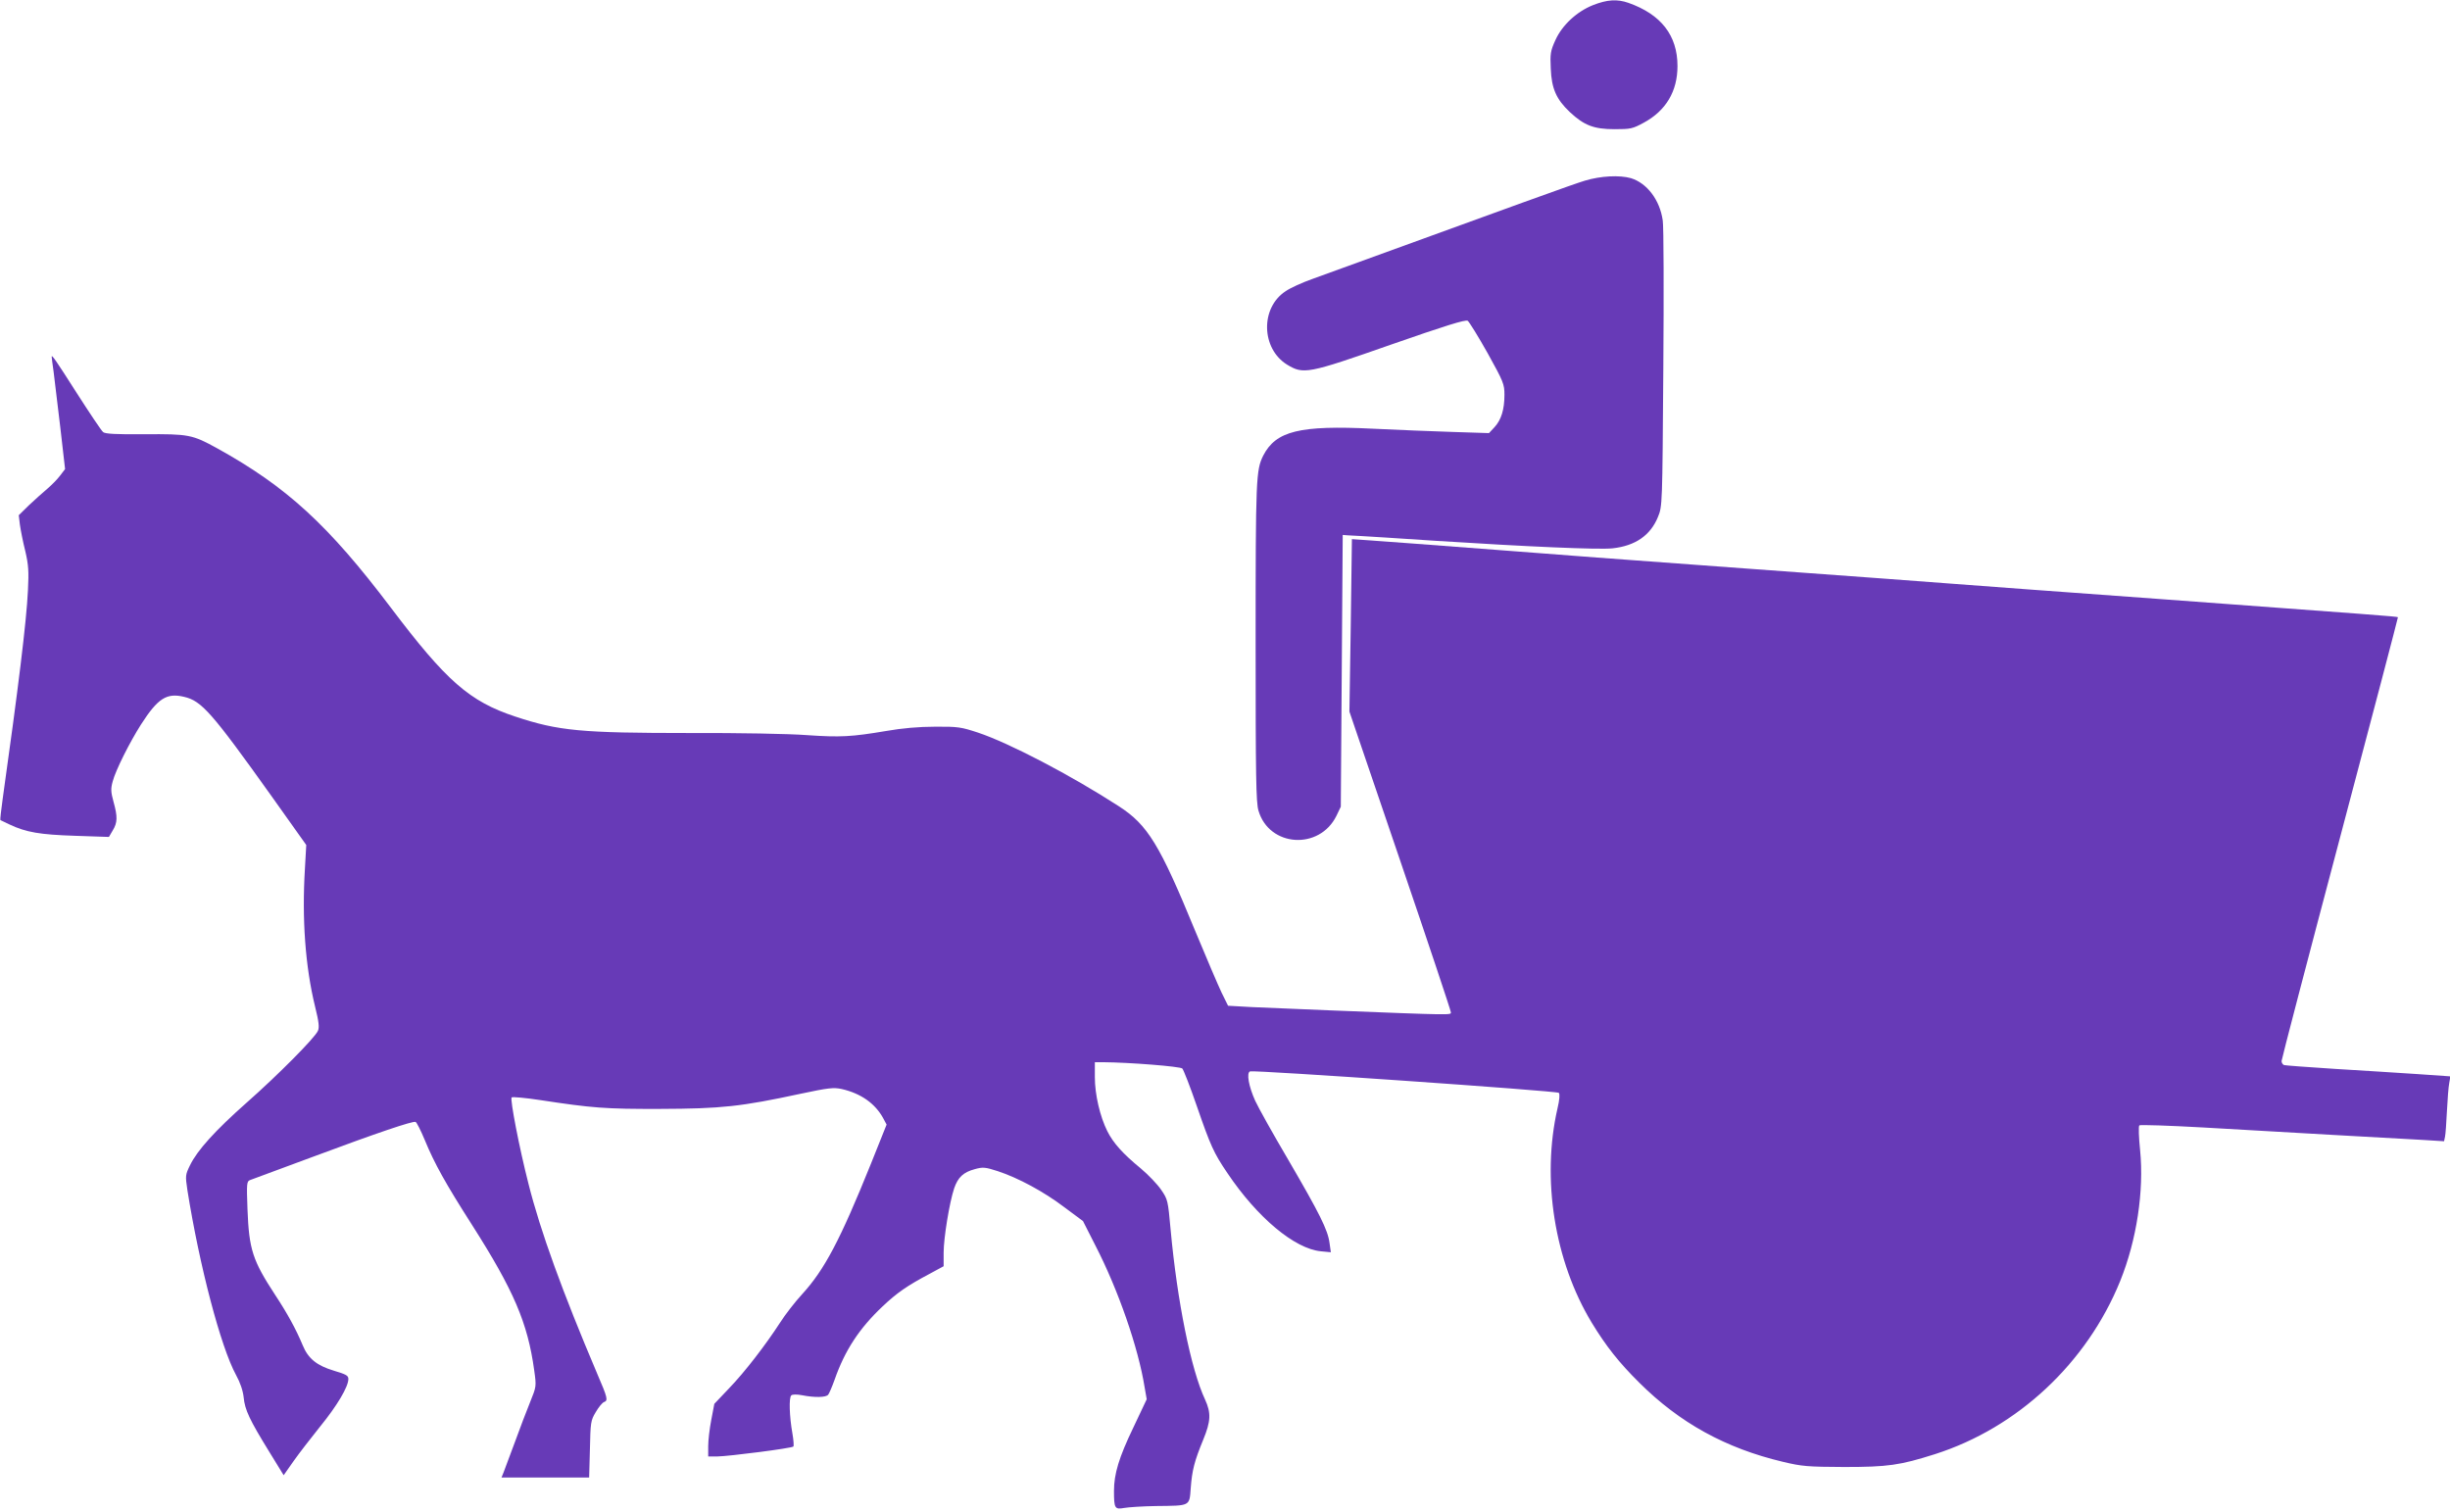 <?xml version="1.0" standalone="no"?>
<!DOCTYPE svg PUBLIC "-//W3C//DTD SVG 20010904//EN"
 "http://www.w3.org/TR/2001/REC-SVG-20010904/DTD/svg10.dtd">
<svg version="1.0" xmlns="http://www.w3.org/2000/svg"
 width="1280pt" height="790pt" viewBox="0 0 1280 790"
 preserveAspectRatio="xMidYMid meet">
<g transform="translate(0,790) scale(0.1,-0.1)"
fill="#673ab7" stroke="none">
<path d="M8322 7873 c-85 -34 -161 -105 -196 -183 -25 -55 -28 -71 -24 -148 4
-105 29 -161 100 -228 74 -69 125 -89 233 -89 84 0 94 2 153 34 116 63 176
164 176 296 0 160 -86 270 -256 330 -60 21 -112 17 -186 -12z"/>
<path d="M8280 6956 c-63 -19 -328 -115 -1422 -513 -54 -19 -118 -48 -142 -65
-132 -87 -127 -299 8 -383 86 -52 106 -49 545 105 281 98 387 131 399 124 8
-6 55 -82 104 -169 83 -150 88 -162 88 -218 0 -77 -17 -131 -52 -169 l-29 -31
-187 6 c-103 3 -292 11 -419 17 -383 19 -507 -12 -573 -140 -38 -76 -40 -117
-40 -974 0 -703 2 -840 15 -882 56 -190 318 -207 407 -27 l23 48 5 710 5 710
25 -2 c14 0 106 -6 205 -12 99 -6 216 -14 260 -17 468 -30 850 -47 920 -39
119 13 198 68 237 164 23 56 23 59 28 776 3 396 2 744 -3 773 -15 107 -82 195
-166 221 -60 17 -158 12 -241 -13z"/>
<path d="M270 6036 c0 -3 4 -38 10 -78 5 -40 21 -171 35 -291 l25 -218 -26
-34 c-14 -19 -44 -49 -67 -69 -23 -19 -66 -58 -96 -86 l-53 -52 6 -50 c4 -28
16 -90 28 -137 17 -73 19 -105 14 -206 -8 -164 -50 -506 -132 -1089 -8 -59
-14 -109 -12 -111 2 -1 23 -11 48 -23 87 -41 159 -53 342 -59 l177 -6 20 34
c25 41 26 71 4 150 -14 51 -15 68 -4 107 15 57 88 203 148 297 88 137 134 166
225 144 91 -21 144 -81 456 -518 l182 -256 -7 -125 c-16 -262 2 -510 53 -719
20 -80 23 -109 15 -127 -16 -37 -212 -234 -372 -375 -165 -146 -258 -249 -296
-327 -25 -51 -25 -55 -14 -130 63 -396 174 -819 254 -966 22 -40 36 -81 40
-117 6 -65 31 -118 134 -285 l75 -122 52 74 c28 40 91 121 139 181 88 108 147
207 147 248 0 18 -12 24 -75 43 -90 27 -135 63 -164 134 -35 84 -80 166 -144
263 -117 179 -136 236 -144 446 -5 136 -4 146 13 153 11 4 156 58 324 120 346
129 525 189 541 184 6 -2 27 -44 48 -94 51 -124 109 -228 247 -444 218 -342
291 -512 325 -760 12 -85 11 -85 -21 -165 -18 -44 -54 -138 -80 -210 -26 -71
-53 -142 -59 -158 l-11 -27 229 0 229 0 4 148 c3 139 4 150 30 193 15 26 34
49 43 53 23 8 20 21 -36 151 -180 424 -296 743 -358 990 -48 187 -97 442 -88
451 4 4 71 -2 150 -14 269 -41 338 -47 627 -46 318 1 421 12 732 79 146 31
173 34 215 25 101 -23 176 -76 218 -154 l17 -32 -82 -205 c-161 -399 -242
-553 -360 -682 -36 -39 -88 -106 -114 -147 -78 -120 -185 -259 -268 -345 l-76
-80 -16 -84 c-9 -46 -16 -107 -16 -137 l0 -54 48 0 c61 1 389 43 397 52 3 3 1
34 -5 68 -16 89 -19 188 -6 199 6 6 29 6 56 1 66 -13 126 -12 137 3 5 6 20 41
33 77 54 155 130 270 251 384 75 71 128 108 247 171 l72 39 0 71 c0 76 30 261
55 336 20 58 48 84 107 100 43 12 55 11 120 -10 107 -35 241 -107 349 -189
l97 -72 65 -128 c120 -233 224 -534 257 -740 l11 -63 -70 -148 c-75 -156 -101
-242 -101 -331 0 -91 4 -98 53 -89 23 4 98 9 167 10 180 2 174 -2 181 94 7 93
19 140 65 252 40 97 42 140 10 210 -74 157 -146 517 -180 887 -14 155 -15 159
-50 210 -19 28 -67 78 -105 110 -95 78 -145 134 -176 196 -38 76 -65 191 -65
282 l0 78 43 0 c137 -1 403 -22 414 -33 6 -6 41 -95 76 -197 72 -208 88 -244
160 -350 156 -232 351 -395 488 -408 l52 -5 -7 49 c-9 68 -51 152 -216 435
-79 134 -156 272 -172 307 -34 75 -47 147 -27 154 23 8 1603 -102 1613 -112 6
-6 4 -36 -7 -82 -84 -367 -16 -797 179 -1119 75 -123 141 -207 249 -314 210
-209 450 -342 750 -413 100 -24 129 -26 320 -27 229 0 291 9 474 67 432 138
794 476 968 905 86 213 125 470 104 683 -7 67 -9 126 -4 130 4 4 154 -1 333
-11 179 -10 485 -28 680 -39 195 -11 405 -23 467 -26 l112 -7 5 24 c3 13 7 74
10 134 3 61 8 126 12 146 l6 35 -173 12 c-96 6 -289 19 -429 27 -140 9 -261
18 -267 20 -7 3 -13 12 -13 21 0 8 137 533 305 1166 168 633 304 1152 303
1153 -4 4 -129 13 -1243 95 -522 38 -1011 74 -1085 80 -74 6 -562 42 -1085 80
-522 38 -1101 81 -1285 96 -410 31 -536 41 -666 50 l-101 7 -6 -451 -7 -450
265 -778 c146 -428 265 -785 265 -793 0 -15 22 -16 -635 10 -154 6 -336 14
-405 17 l-124 7 -34 69 c-18 38 -81 185 -139 325 -184 448 -247 551 -397 648
-250 162 -574 331 -736 385 -88 29 -105 32 -225 31 -85 0 -173 -8 -253 -22
-184 -31 -241 -34 -417 -22 -88 7 -360 12 -611 11 -570 0 -686 11 -912 86
-239 79 -360 185 -650 569 -328 434 -545 632 -908 833 -129 71 -148 75 -379
73 -150 -1 -204 2 -216 11 -9 7 -71 100 -139 206 -111 174 -130 201 -130 188z"/>
</g>
</svg>
